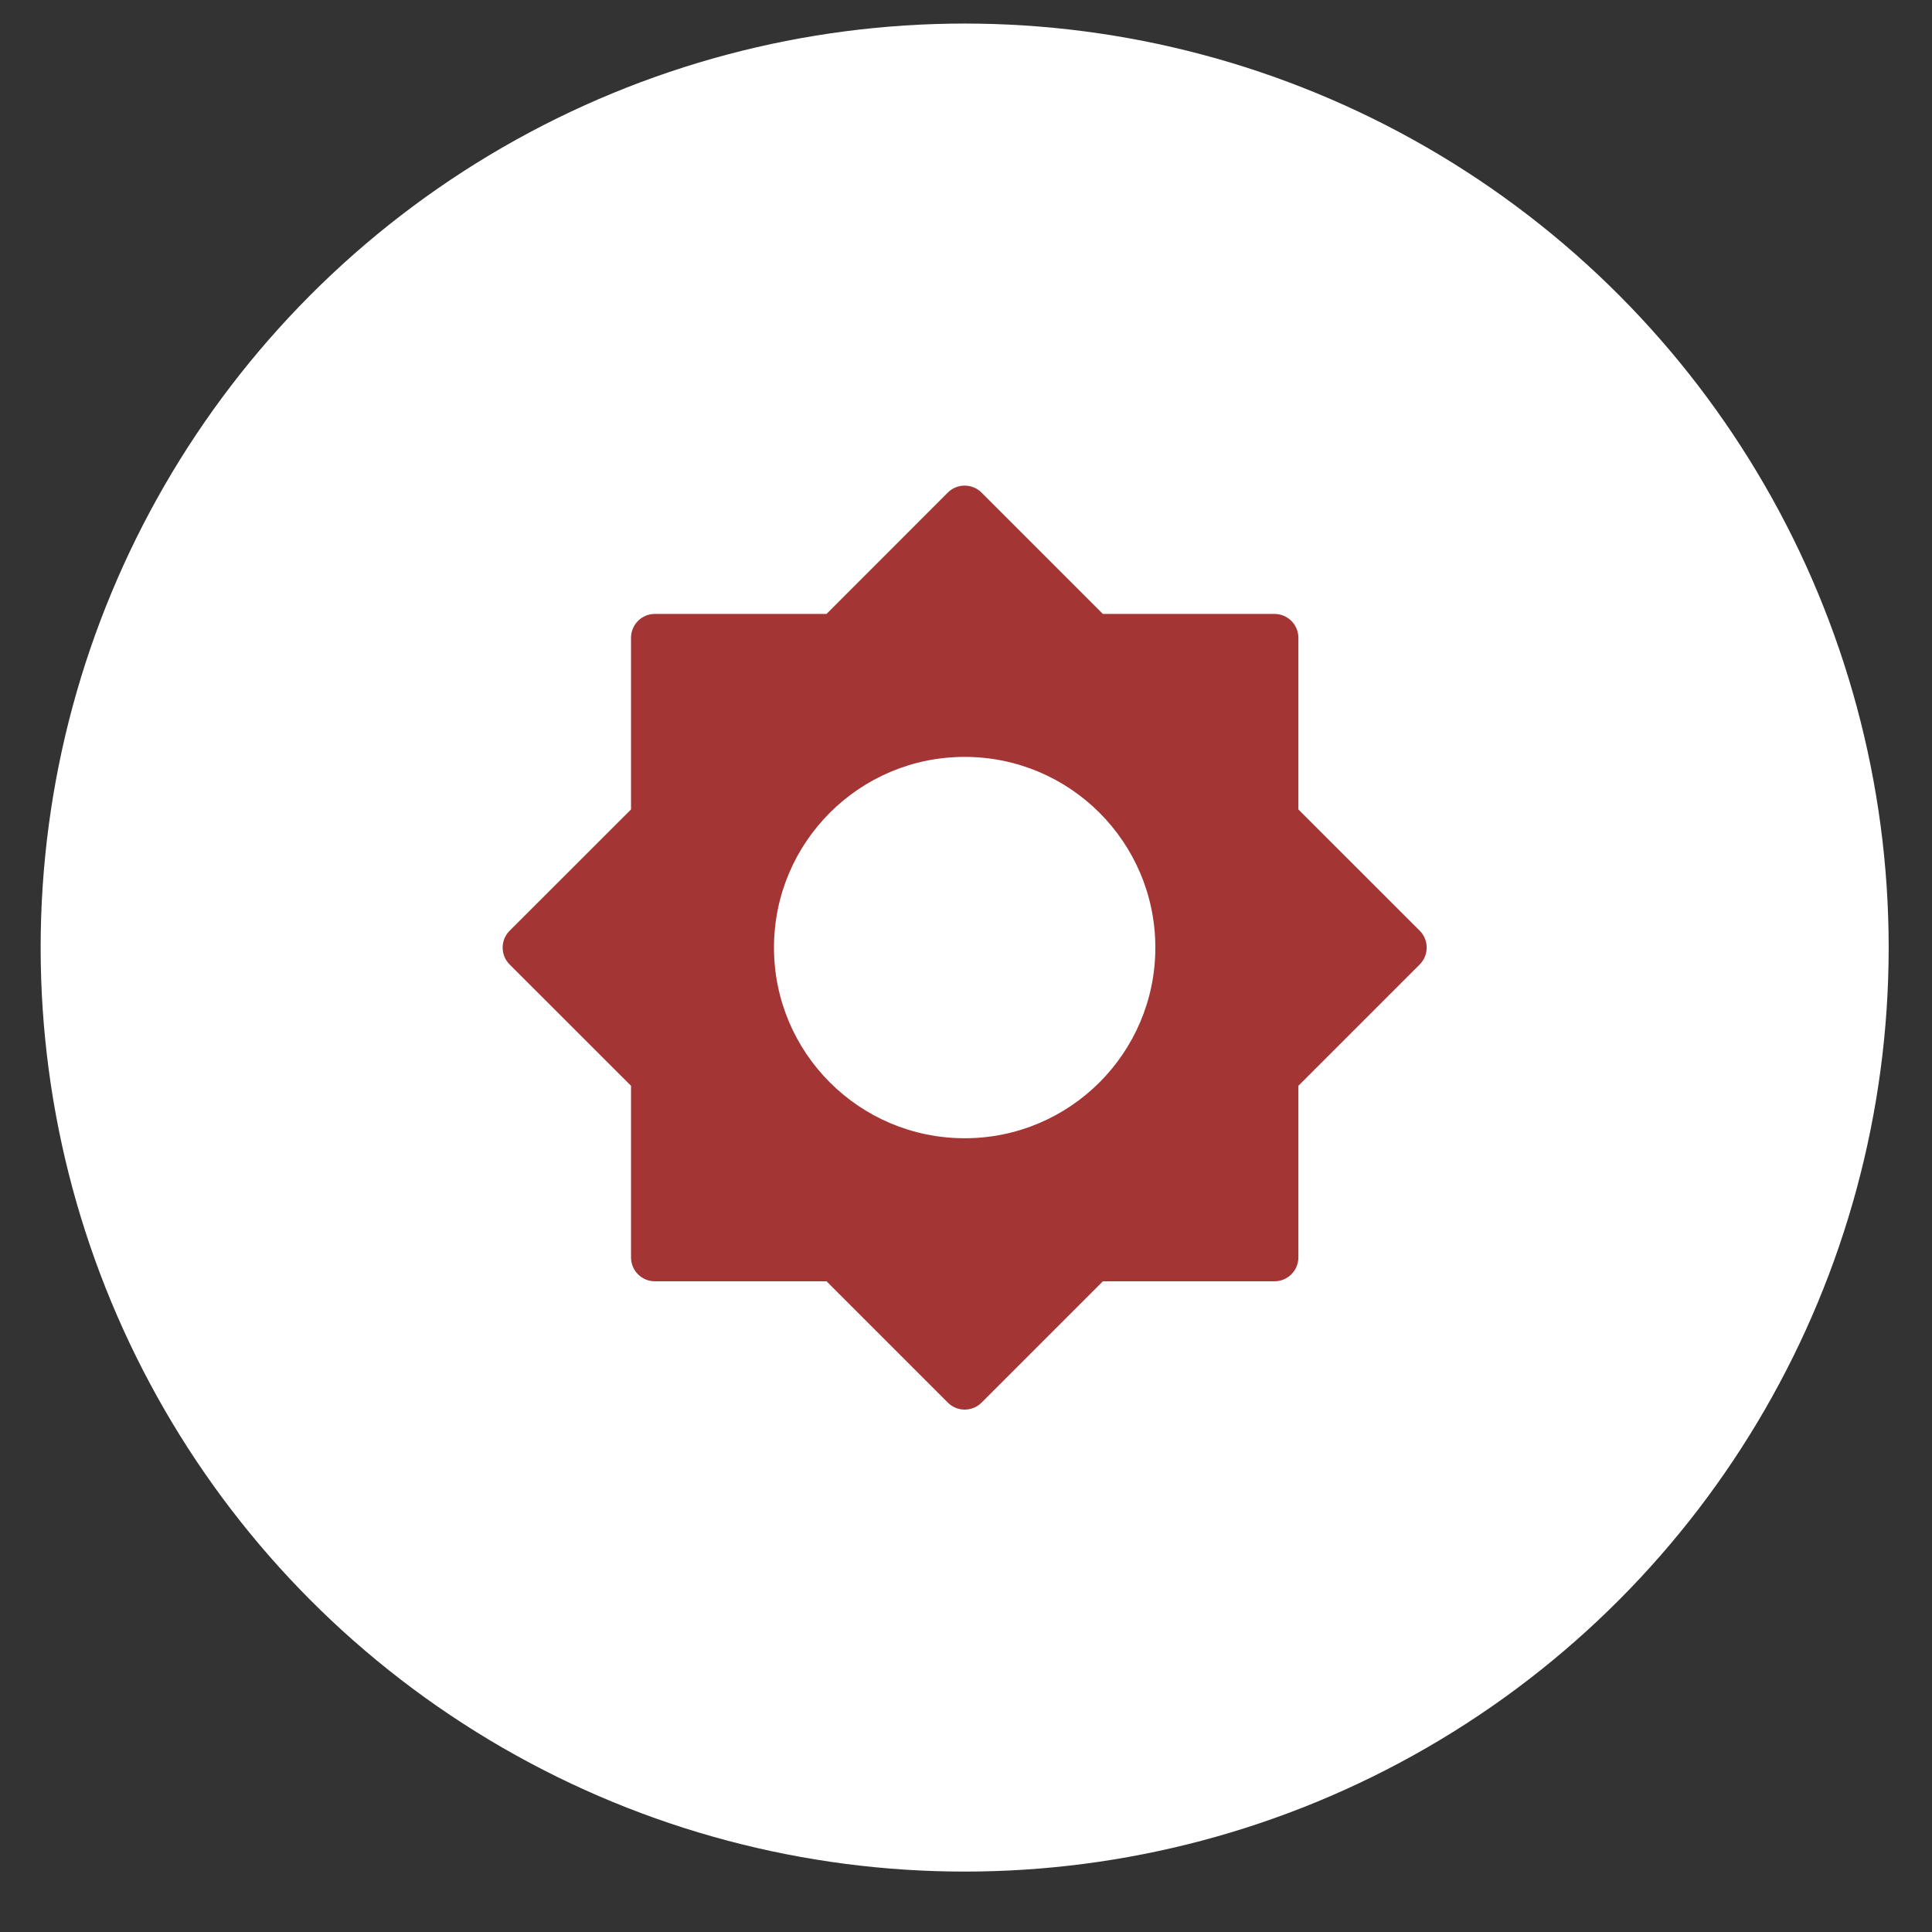 <svg width="26" height="26" viewBox="0 0 26 26" fill="none" xmlns="http://www.w3.org/2000/svg">
<rect x="0" y="0" width="26" height="26" fill="#333333" stroke="none"/>
<circle cx="12.982" cy="12.752" r="12.435" fill="white"/>
<path d="M19.106 12.525L17.473 10.893V8.583C17.473 8.406 17.329 8.262 17.152 8.262H14.842L13.209 6.629C13.084 6.504 12.88 6.504 12.755 6.629L11.123 8.262H8.812C8.635 8.262 8.492 8.406 8.492 8.583V10.893L6.858 12.526C6.733 12.651 6.733 12.854 6.858 12.979L8.492 14.612V16.922C8.492 17.099 8.635 17.243 8.812 17.243H11.123L12.756 18.876C12.881 19.001 13.084 19.001 13.209 18.876L14.842 17.243H17.152C17.329 17.243 17.473 17.099 17.473 16.922V14.612L19.106 12.979C19.231 12.854 19.231 12.651 19.106 12.525ZM12.982 15.318C11.565 15.318 10.416 14.169 10.416 12.752C10.416 11.335 11.565 10.186 12.982 10.186C14.399 10.186 15.548 11.335 15.548 12.752C15.548 14.169 14.399 15.318 12.982 15.318Z" fill="#A33635"/>
</svg>

